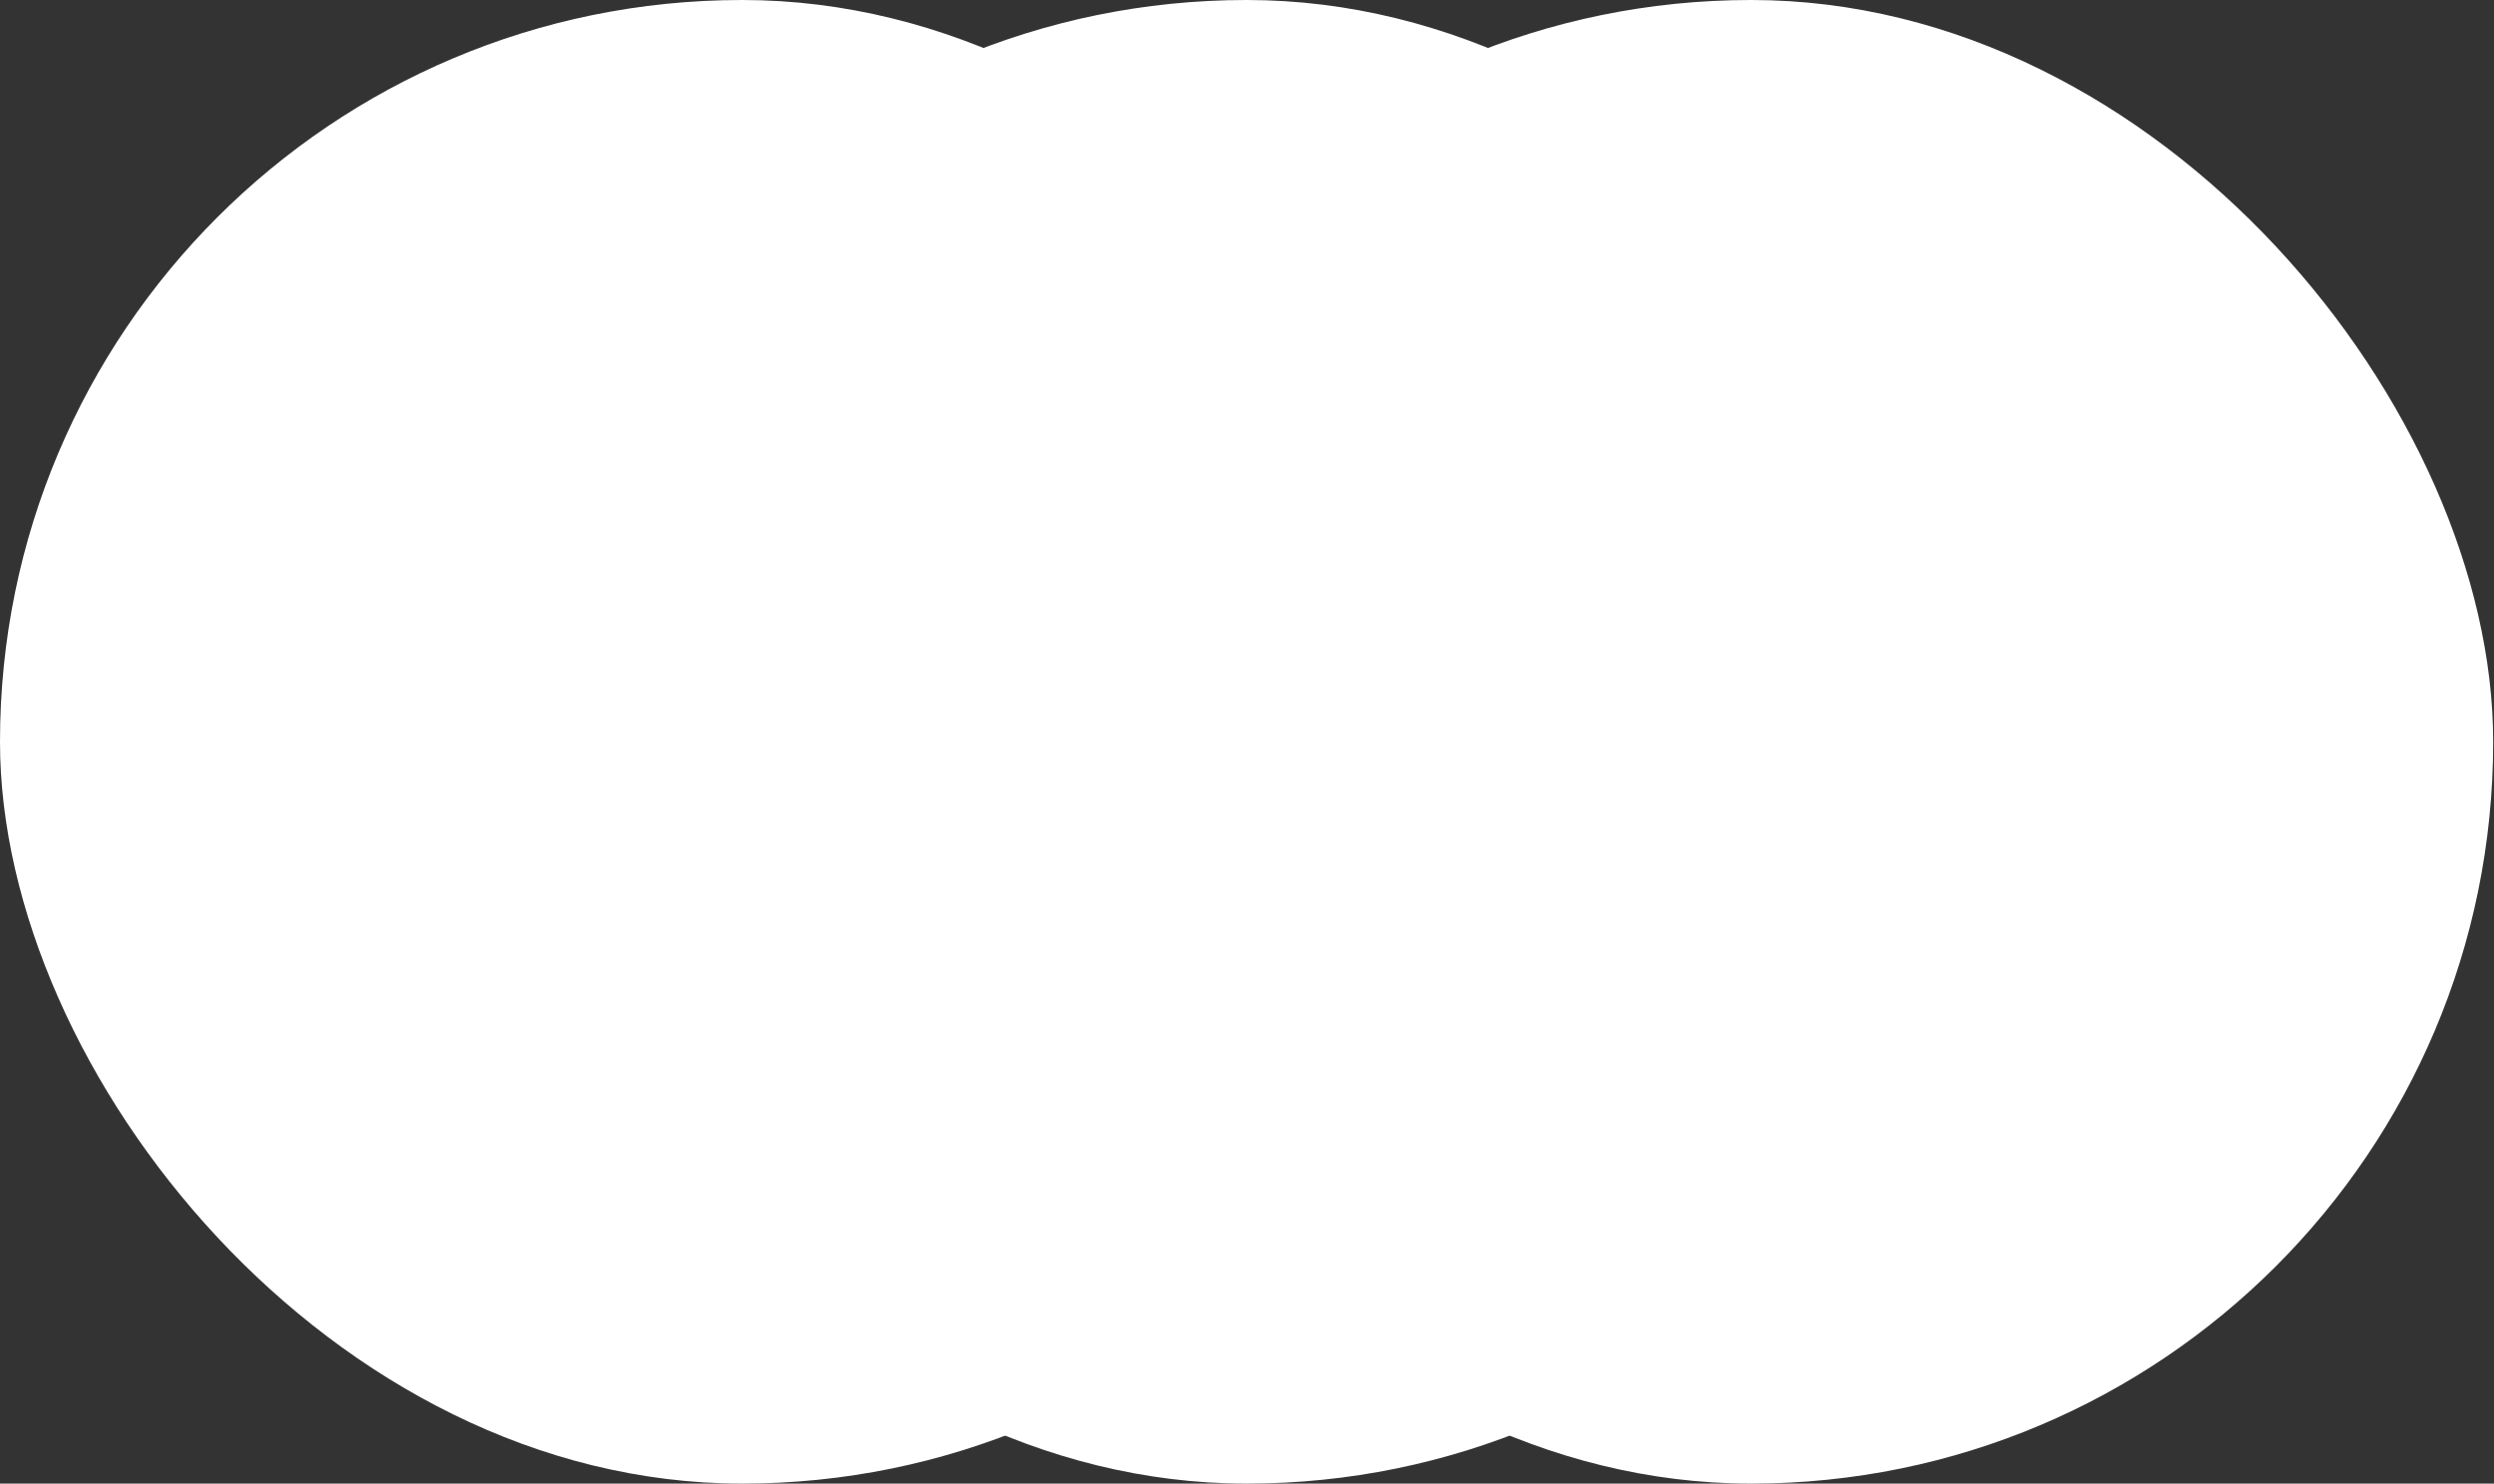 <svg width="121" height="72" viewBox="0 0 121 72" fill="none" xmlns="http://www.w3.org/2000/svg">
<rect x="0" y="0" width="121" height="72" fill="#333333" stroke="none"/>
<g style="mix-blend-mode:exclusion">
<rect width="72.007" height="72" rx="36" fill="white"/>
</g>
<g style="mix-blend-mode:exclusion">
<rect x="48.953" width="72.007" height="72" rx="36" fill="white"/>
</g>
<g style="mix-blend-mode:exclusion">
<rect x="24.477" width="72.007" height="72" rx="36" fill="white"/>
</g>
</svg>
